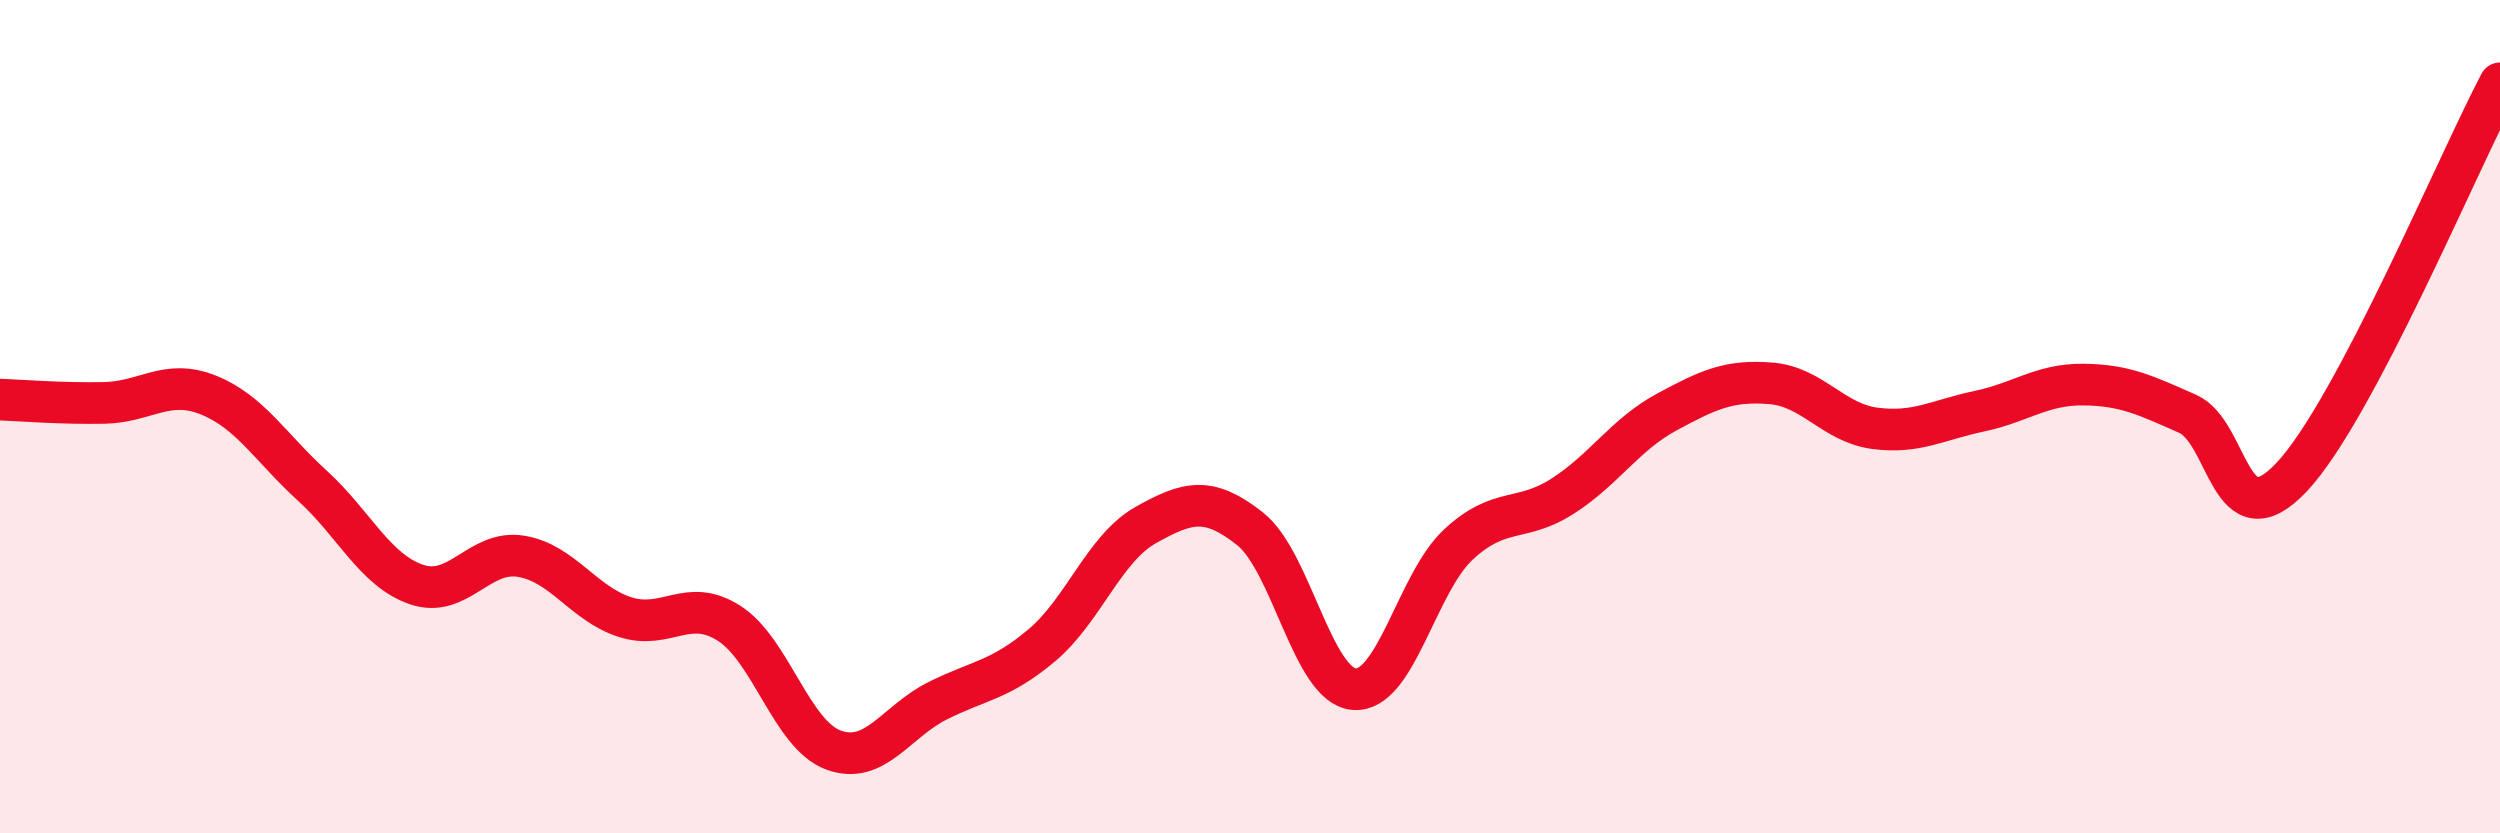 
    <svg width="60" height="20" viewBox="0 0 60 20" xmlns="http://www.w3.org/2000/svg">
      <path
        d="M 0,9.59 C 0.5,9.61 1.5,9.69 2.5,9.67 C 3.5,9.65 4,9.08 5,9.48 C 6,9.88 6.5,10.75 7.5,11.66 C 8.5,12.57 9,13.69 10,14.03 C 11,14.37 11.5,13.19 12.5,13.35 C 13.5,13.51 14,14.49 15,14.81 C 16,15.13 16.5,14.32 17.5,14.96 C 18.5,15.6 19,17.63 20,18 C 21,18.37 21.5,17.32 22.5,16.82 C 23.5,16.32 24,16.33 25,15.49 C 26,14.65 26.5,13.16 27.5,12.6 C 28.5,12.04 29,11.9 30,12.69 C 31,13.48 31.5,16.46 32.5,16.54 C 33.5,16.62 34,14 35,13.07 C 36,12.14 36.5,12.55 37.5,11.91 C 38.5,11.27 39,10.43 40,9.89 C 41,9.35 41.5,9.12 42.5,9.2 C 43.5,9.28 44,10.15 45,10.28 C 46,10.41 46.5,10.08 47.5,9.87 C 48.5,9.66 49,9.22 50,9.23 C 51,9.24 51.5,9.49 52.5,9.93 C 53.5,10.37 53.5,13.04 55,11.45 C 56.5,9.86 59,3.89 60,2L60 20L0 20Z"
        fill="#EB0A25"
        opacity="0.1"
        stroke-linecap="round"
        stroke-linejoin="round"
      />
      <path
        d="M 0,9.59 C 0.5,9.61 1.5,9.69 2.5,9.67 C 3.5,9.65 4,9.08 5,9.48 C 6,9.88 6.5,10.75 7.5,11.66 C 8.5,12.57 9,13.69 10,14.03 C 11,14.37 11.5,13.19 12.5,13.35 C 13.5,13.51 14,14.49 15,14.81 C 16,15.13 16.5,14.32 17.5,14.96 C 18.5,15.6 19,17.63 20,18 C 21,18.37 21.5,17.32 22.5,16.82 C 23.5,16.32 24,16.33 25,15.49 C 26,14.65 26.5,13.16 27.5,12.6 C 28.5,12.04 29,11.9 30,12.69 C 31,13.48 31.5,16.46 32.5,16.54 C 33.5,16.62 34,14 35,13.07 C 36,12.14 36.5,12.55 37.5,11.91 C 38.5,11.27 39,10.43 40,9.89 C 41,9.35 41.5,9.12 42.5,9.2 C 43.5,9.28 44,10.15 45,10.28 C 46,10.41 46.5,10.08 47.5,9.87 C 48.5,9.66 49,9.22 50,9.23 C 51,9.24 51.5,9.49 52.5,9.93 C 53.5,10.37 53.5,13.04 55,11.45 C 56.5,9.86 59,3.89 60,2"
        stroke="#EB0A25"
        stroke-width="1"
        fill="none"
        stroke-linecap="round"
        stroke-linejoin="round"
      />
    </svg>
  